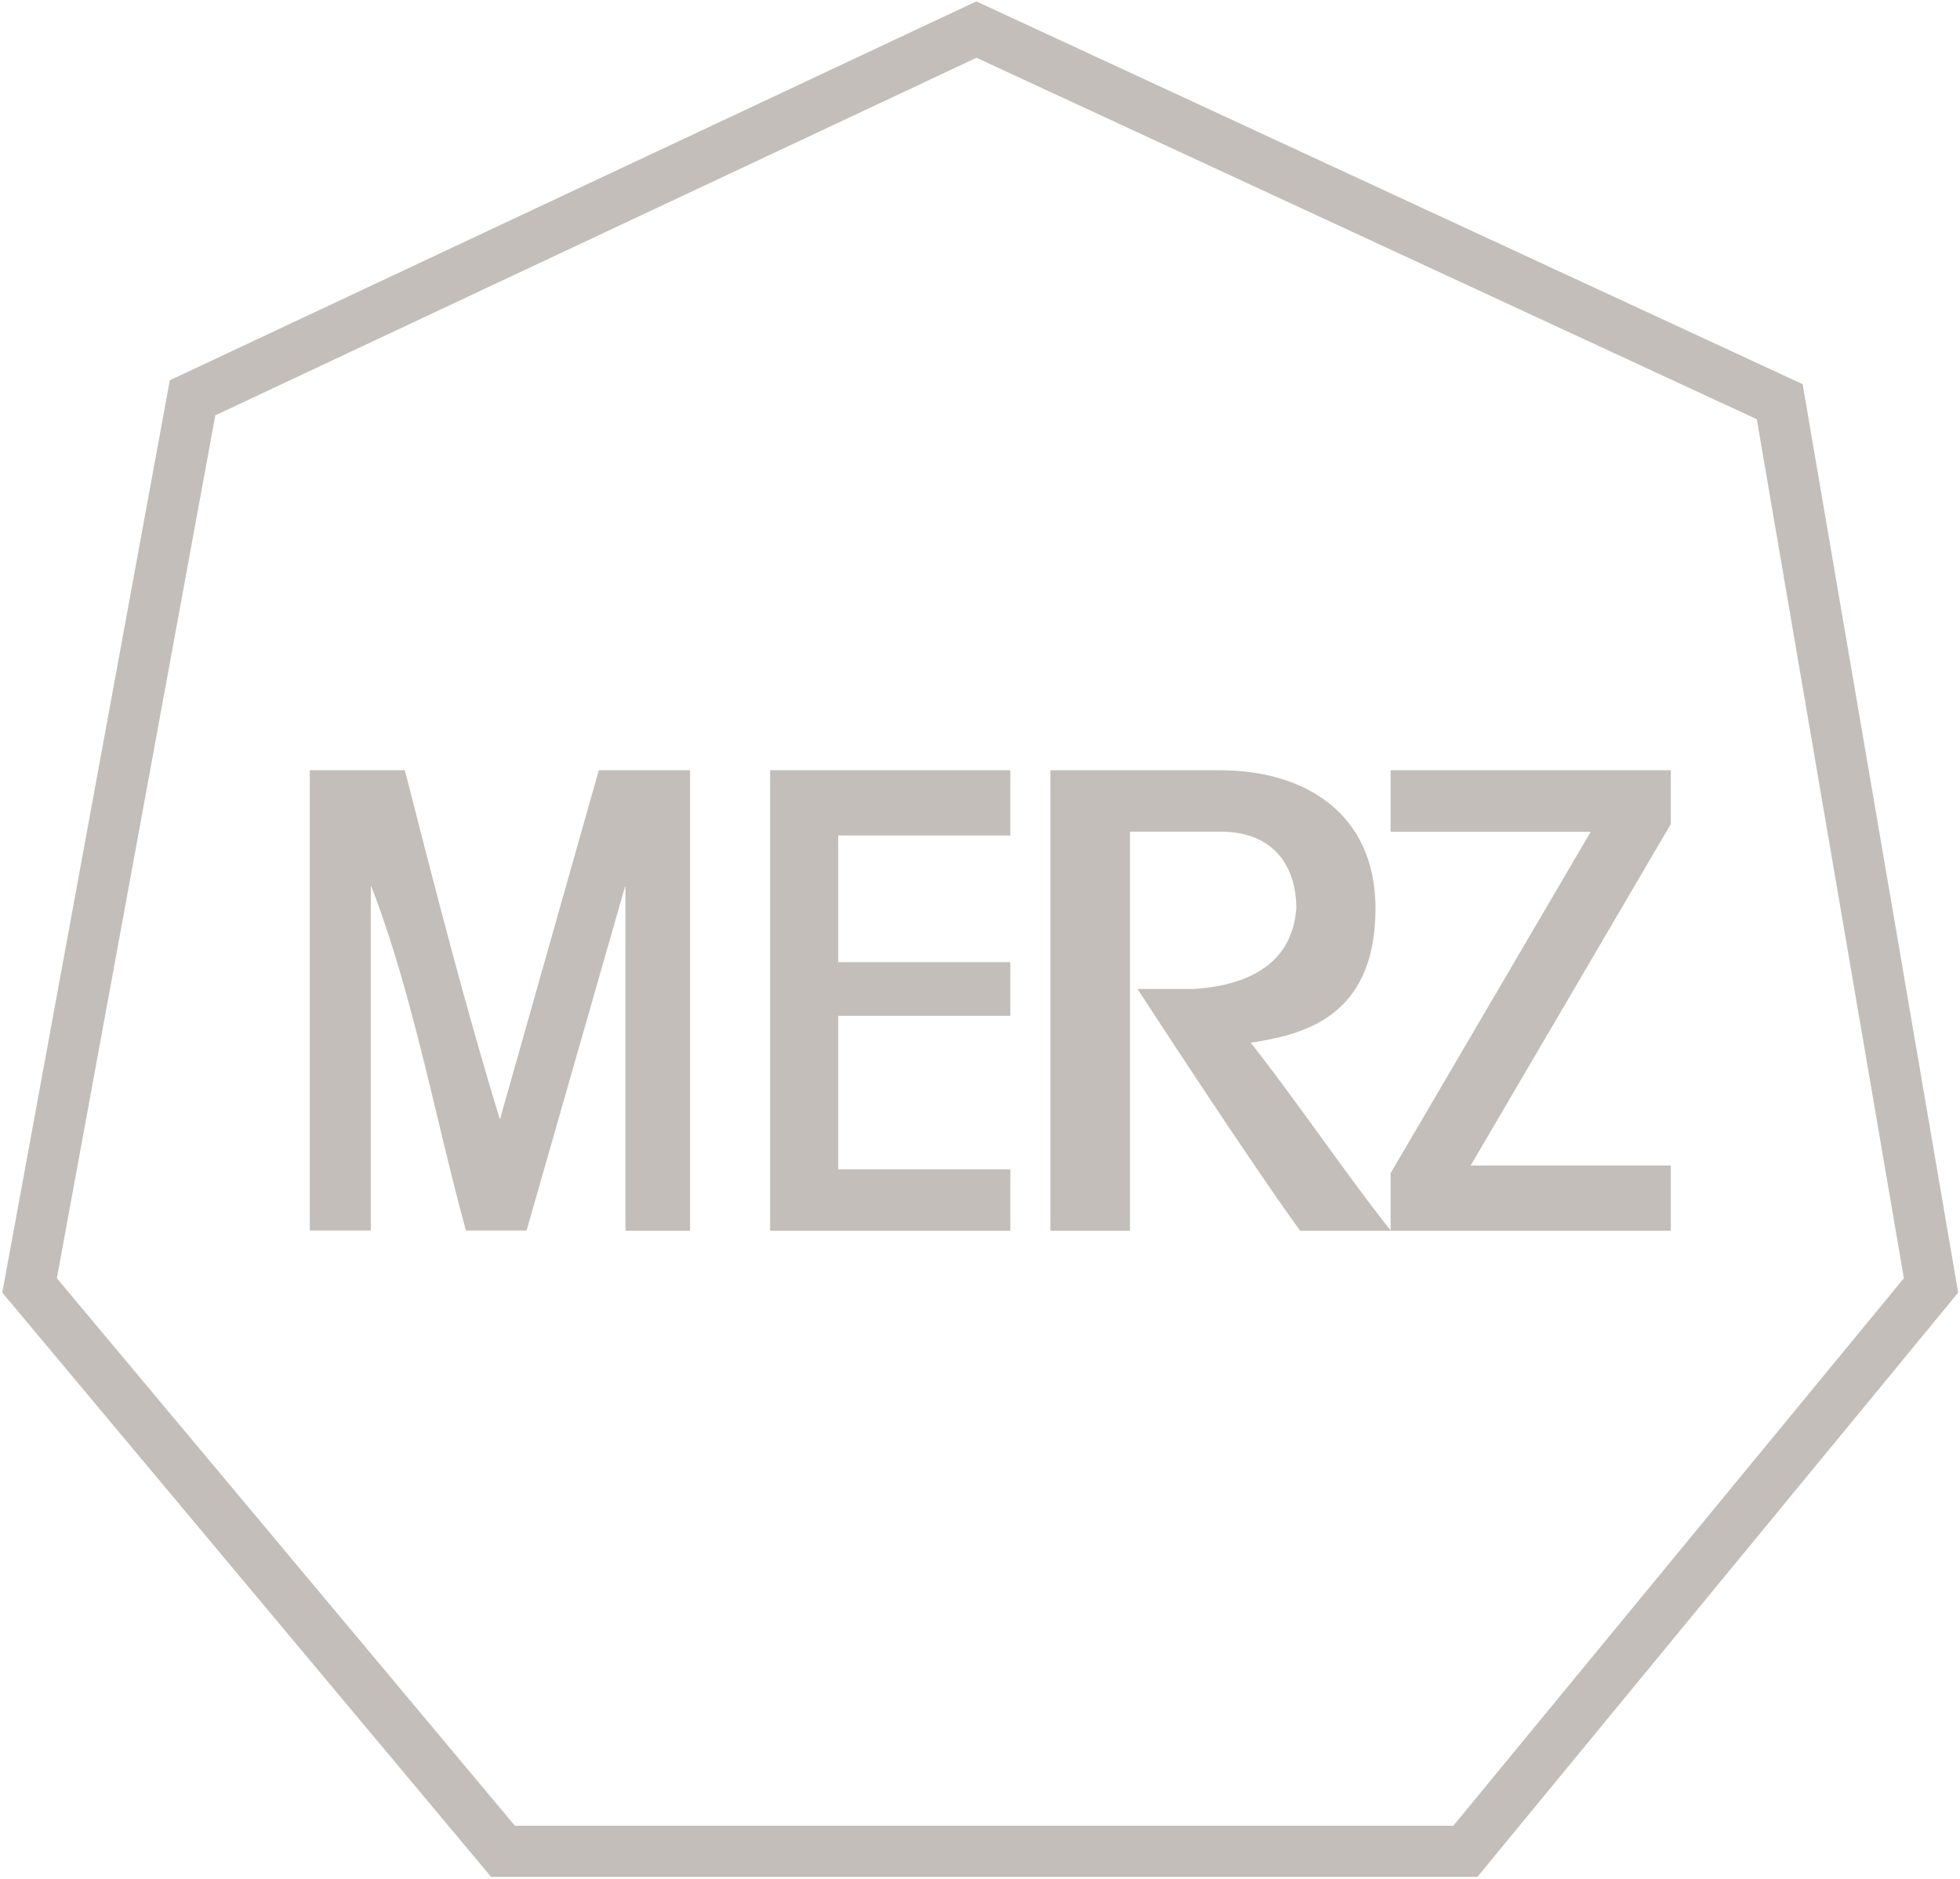 <?xml version="1.0" encoding="UTF-8"?> <svg xmlns="http://www.w3.org/2000/svg" width="729" height="699" viewBox="0 0 729 699" fill="none"><path fill-rule="evenodd" clip-rule="evenodd" d="M71.62 147.984L363.167 11L661.942 149.421L718.222 478.161L545.027 688.66H187.083L11 478.161L71.62 147.984Z" stroke="#C3BEB9" stroke-width="19"></path><path d="M186.426 416.555L223.098 287.032H256.167V457.309H233.122V329.277L232.141 329.139L195.469 457.234H173.67C170.058 443.99 166.728 430.148 163.358 416.138C156.236 386.528 148.932 356.165 138.394 329.096L137.428 329.277V457.234H115.723V287.032H150.195C161.478 331.153 172.769 375.273 185.467 416.566L185.964 418.184L186.426 416.555ZM311.756 435.469H375.278V457.309H286.945V287.032H375.278V310.294H311.756H311.256V310.794V357.895V358.395H311.756H375.278V377.375H311.756H311.256V377.875V434.969V435.469H311.756ZM490.813 423.132C499.389 434.958 507.982 446.794 516.272 457.309H483.814C473.976 443.737 458.954 421.396 446.362 402.401C440.035 392.857 434.323 384.161 430.193 377.85C428.127 374.695 426.458 372.136 425.304 370.366C424.752 369.519 424.318 368.853 424.016 368.388H424.028H424.048H424.068H424.088H424.109H424.13H424.151H424.172H424.193H424.215H424.237H424.259H424.281H424.304H424.327H424.35H424.374H424.397H424.421H424.446H424.47H424.495H424.52H424.545H424.571H424.597H424.623H424.649H424.676H424.703H424.73H424.757H424.785H424.813H424.841H424.87H424.899H424.928H424.957H424.987H425.017H425.047H425.078H425.109H425.14H425.171H425.203H425.235H425.268H425.3H425.333H425.366H425.4H425.434H425.468H425.503H425.537H425.572H425.608H425.644H425.68H425.716H425.753H425.79H425.827H425.865H425.903H425.941H425.979H426.018H426.058H426.097H426.137H426.177H426.218H426.259H426.3H426.342H426.384H426.426H426.469H426.512H426.555H426.598H426.642H426.687H426.731H426.776H426.822H426.868H426.914H426.96H427.007H427.054H427.102H427.15H427.198H427.246H427.295H427.345H427.394H427.444H427.495H427.546H427.597H427.648H427.7H427.753H427.805H427.858H427.912H427.966H428.02H428.075H428.13H428.185H428.241H428.297H428.353H428.41H428.468H428.525H428.584H428.642H428.701H428.76H428.82H428.88H428.941H429.002H429.063H429.125H429.187H429.249H429.312H429.376H429.44H429.504H429.568H429.633H429.699H429.765H429.831H429.898H429.965H430.033H430.101H430.169H430.238H430.307H430.377H430.447H430.518H430.589H430.661H430.732H430.805H430.878H430.951H431.025H431.099H431.173H431.248H431.324H431.4H431.476H431.553H431.631H431.708H431.787H431.865H431.944H432.024H432.104H432.185H432.266H432.347H432.429H432.512H432.594H432.678H432.762H432.846H432.931H433.016H433.102H433.188H433.275H433.362H433.45H433.538H433.626H433.716H433.805H433.895H433.986H434.077H434.169H434.261H434.353H434.446H434.54H434.634H434.729H434.824H434.919H435.016H435.112H435.209H435.307H435.405H435.504H435.603H435.703H435.803H435.904H436.005H436.107H436.209H436.312H436.415H436.519H436.624H436.729H436.834H436.94H437.047H437.154H437.261H437.37H437.478H437.587H437.697H437.808H437.918H438.03H438.142H438.254H438.367H438.481H438.595H438.71H438.825H438.941H439.057H439.174H439.292H439.41H439.528H439.648H439.767H439.888H440.009H440.13H440.252H440.375H440.498H440.622H440.746H440.871H440.996H441.122H441.249H441.376H441.504H441.632H441.761H441.891H442.021H442.152H442.283H442.415H442.548H442.681H442.814H442.949H443.084H443.219H443.355H443.492H443.629H443.767H443.906H444.045H444.185H444.202L444.218 368.387C454.813 367.669 464.037 365.157 470.811 360.263C477.607 355.355 481.895 348.081 482.65 337.952L482.652 337.934V337.915C482.652 329.982 480.521 322.715 475.848 317.425C471.166 312.125 463.987 308.871 454.027 308.871H420.281H419.781V309.371V457.309H391.167V287.032H453.945C469.337 287.032 483.629 290.938 494.061 299.233C504.476 307.515 511.095 320.211 511.095 337.915C511.095 358.48 504.117 370.094 494.948 376.942C485.743 383.818 474.258 385.947 465.116 387.374L464.271 387.506L464.8 388.178C473.108 398.717 481.756 410.642 490.427 422.599L490.813 423.132Z" fill="#C3BEB9" stroke="#C3BEB9"></path><path d="M547 434.054H620.945V457.316H517.723V436.542L592.098 309.632L592.539 308.879H591.667H517.723V287.032H620.945V306.376L546.568 433.301L546.127 434.054H547Z" fill="#C3BEB9" stroke="#C3BEB9"></path></svg> 